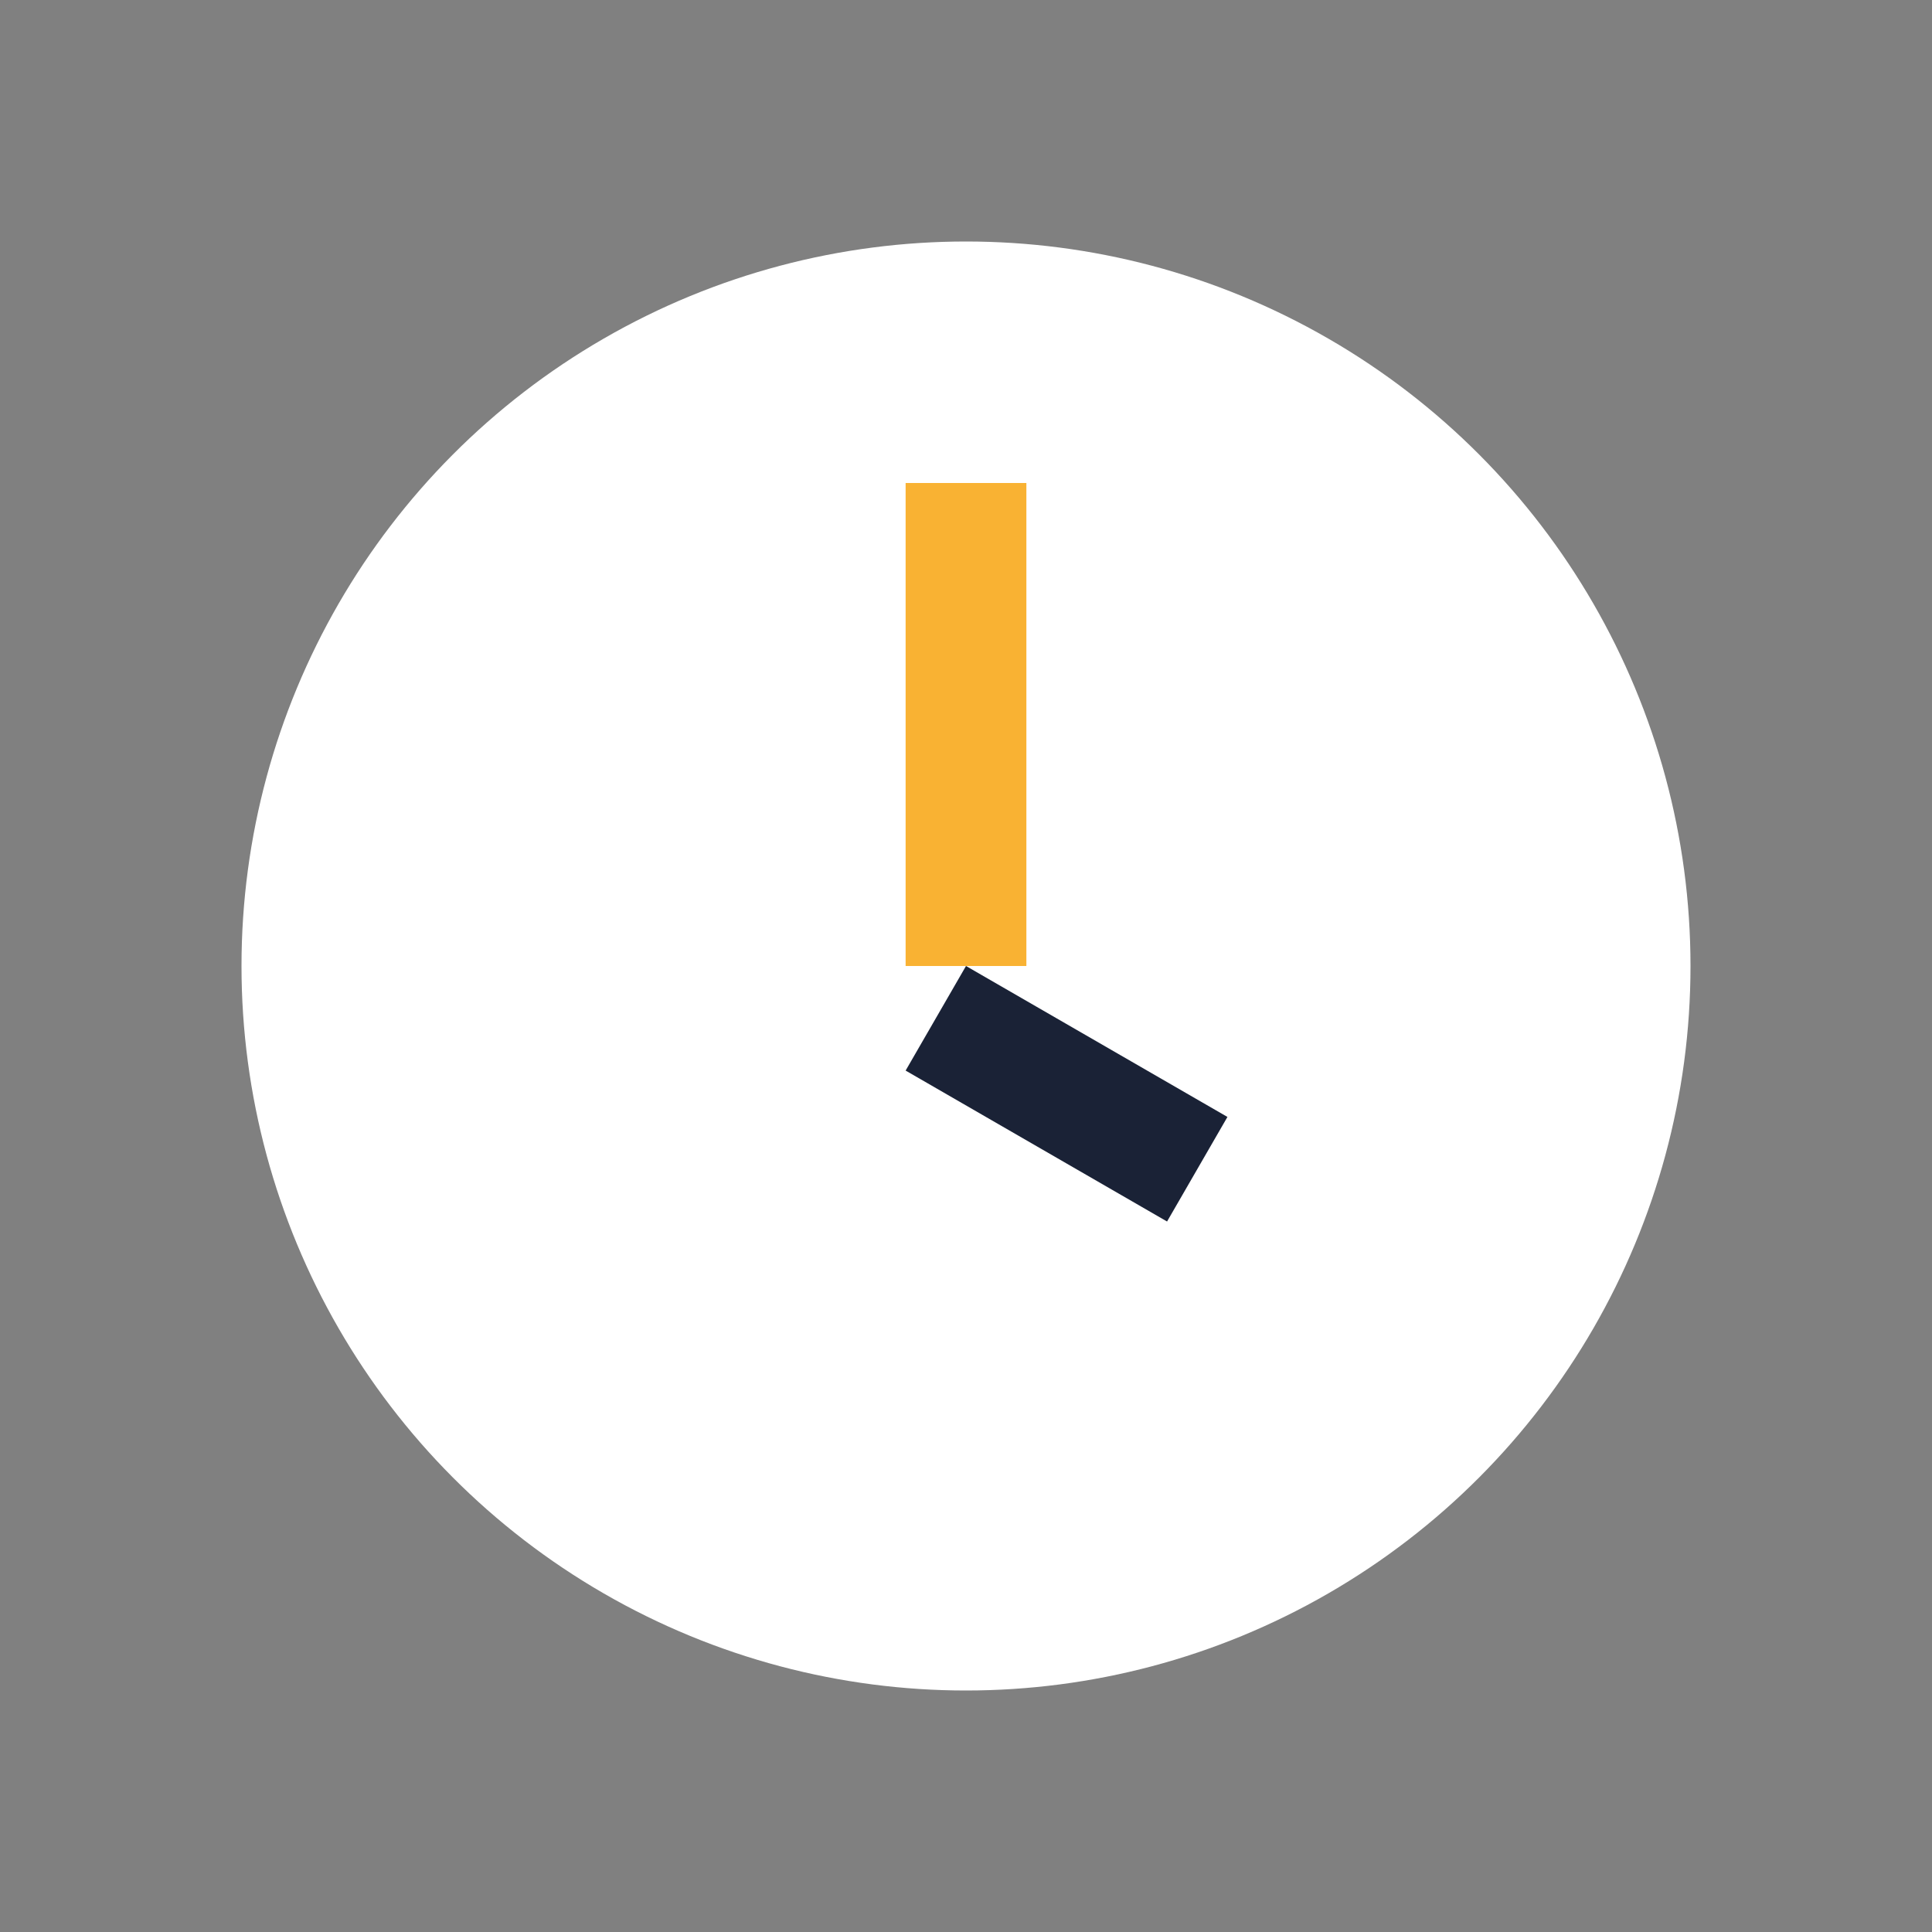 <?xml version="1.0" encoding="UTF-8"?>
<svg xmlns="http://www.w3.org/2000/svg" width="32" height="32" viewBox="0 0 32 32"><rect x="0" y="0" width="32" height="32" fill="#808080" stroke="none"/><circle cx="16" cy="16" r="12" fill="#FFF"/><rect x="15" y="8" width="2" height="8" fill="#F9B233"/><rect x="16" y="16" width="5" height="2" transform="rotate(30 16 16)" fill="#1A2236"/></svg>